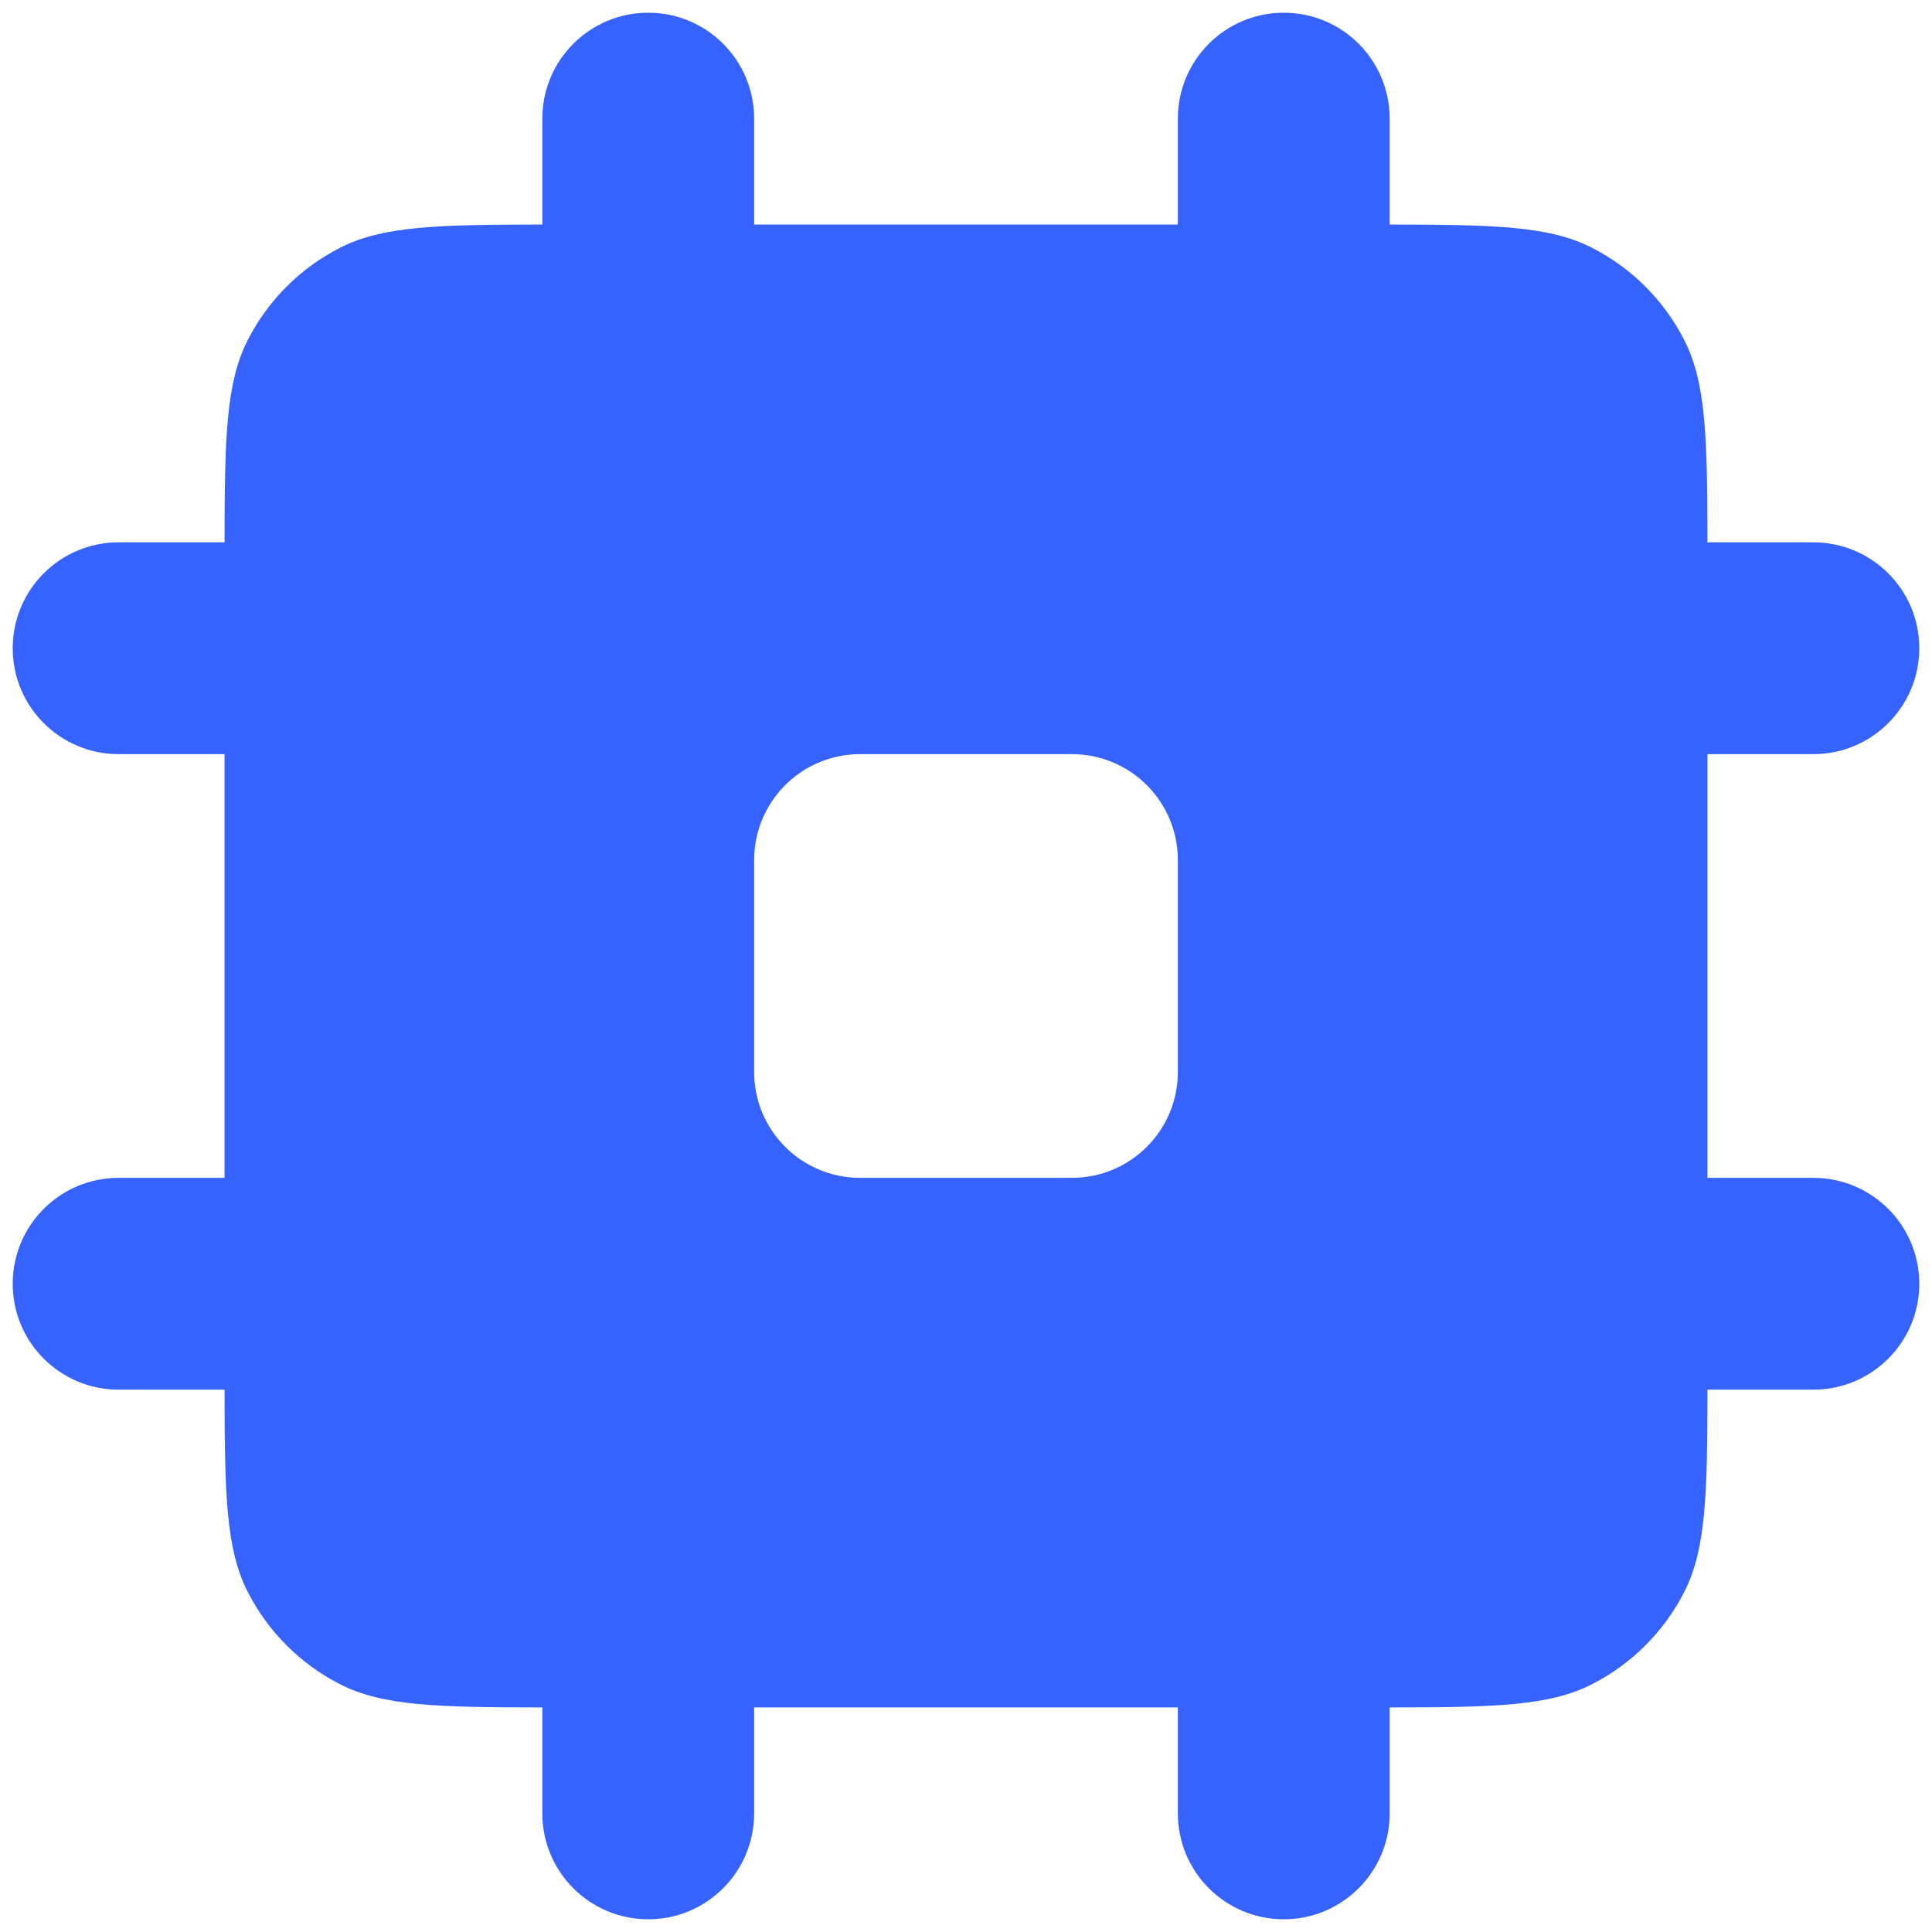 <svg width="38" height="38" viewBox="0 0 38 38" fill="none" xmlns="http://www.w3.org/2000/svg">
<path fill-rule="evenodd" clip-rule="evenodd" d="M37.75 12.75C37.75 11.599 36.817 10.667 35.667 10.667H33.583C33.582 8.608 33.555 7.528 33.129 6.692C32.73 5.908 32.092 5.27 31.308 4.871C30.472 4.445 29.392 4.418 27.333 4.417V2.333C27.333 1.183 26.401 0.25 25.25 0.25C24.099 0.25 23.167 1.183 23.167 2.333V4.417H14.833V2.333C14.833 1.183 13.901 0.25 12.75 0.25C11.599 0.25 10.667 1.183 10.667 2.333V4.417C8.608 4.418 7.528 4.445 6.692 4.871C5.908 5.27 5.27 5.908 4.871 6.692C4.445 7.528 4.418 8.608 4.417 10.667H2.333C1.183 10.667 0.25 11.599 0.25 12.75C0.25 13.901 1.183 14.833 2.333 14.833H4.417V23.167H2.333C1.183 23.167 0.25 24.099 0.25 25.25C0.25 26.401 1.183 27.333 2.333 27.333H4.417C4.418 29.392 4.445 30.472 4.871 31.308C5.27 32.092 5.908 32.73 6.692 33.129C7.528 33.555 8.608 33.582 10.667 33.583V35.667C10.667 36.817 11.599 37.75 12.75 37.75C13.901 37.75 14.833 36.817 14.833 35.667V33.583H23.167V35.667C23.167 36.817 24.099 37.75 25.25 37.75C26.401 37.75 27.333 36.817 27.333 35.667V33.583C29.392 33.582 30.472 33.555 31.308 33.129C32.092 32.73 32.73 32.092 33.129 31.308C33.555 30.472 33.582 29.392 33.583 27.333H35.667C36.817 27.333 37.75 26.401 37.75 25.25C37.75 24.099 36.817 23.167 35.667 23.167H33.583V14.833H35.667C36.817 14.833 37.75 13.901 37.75 12.75ZM16.917 14.833C15.766 14.833 14.833 15.766 14.833 16.917V21.083C14.833 22.234 15.766 23.167 16.917 23.167H21.083C22.234 23.167 23.167 22.234 23.167 21.083V16.917C23.167 15.766 22.234 14.833 21.083 14.833H16.917Z" fill="#3662FF"/>
</svg>
